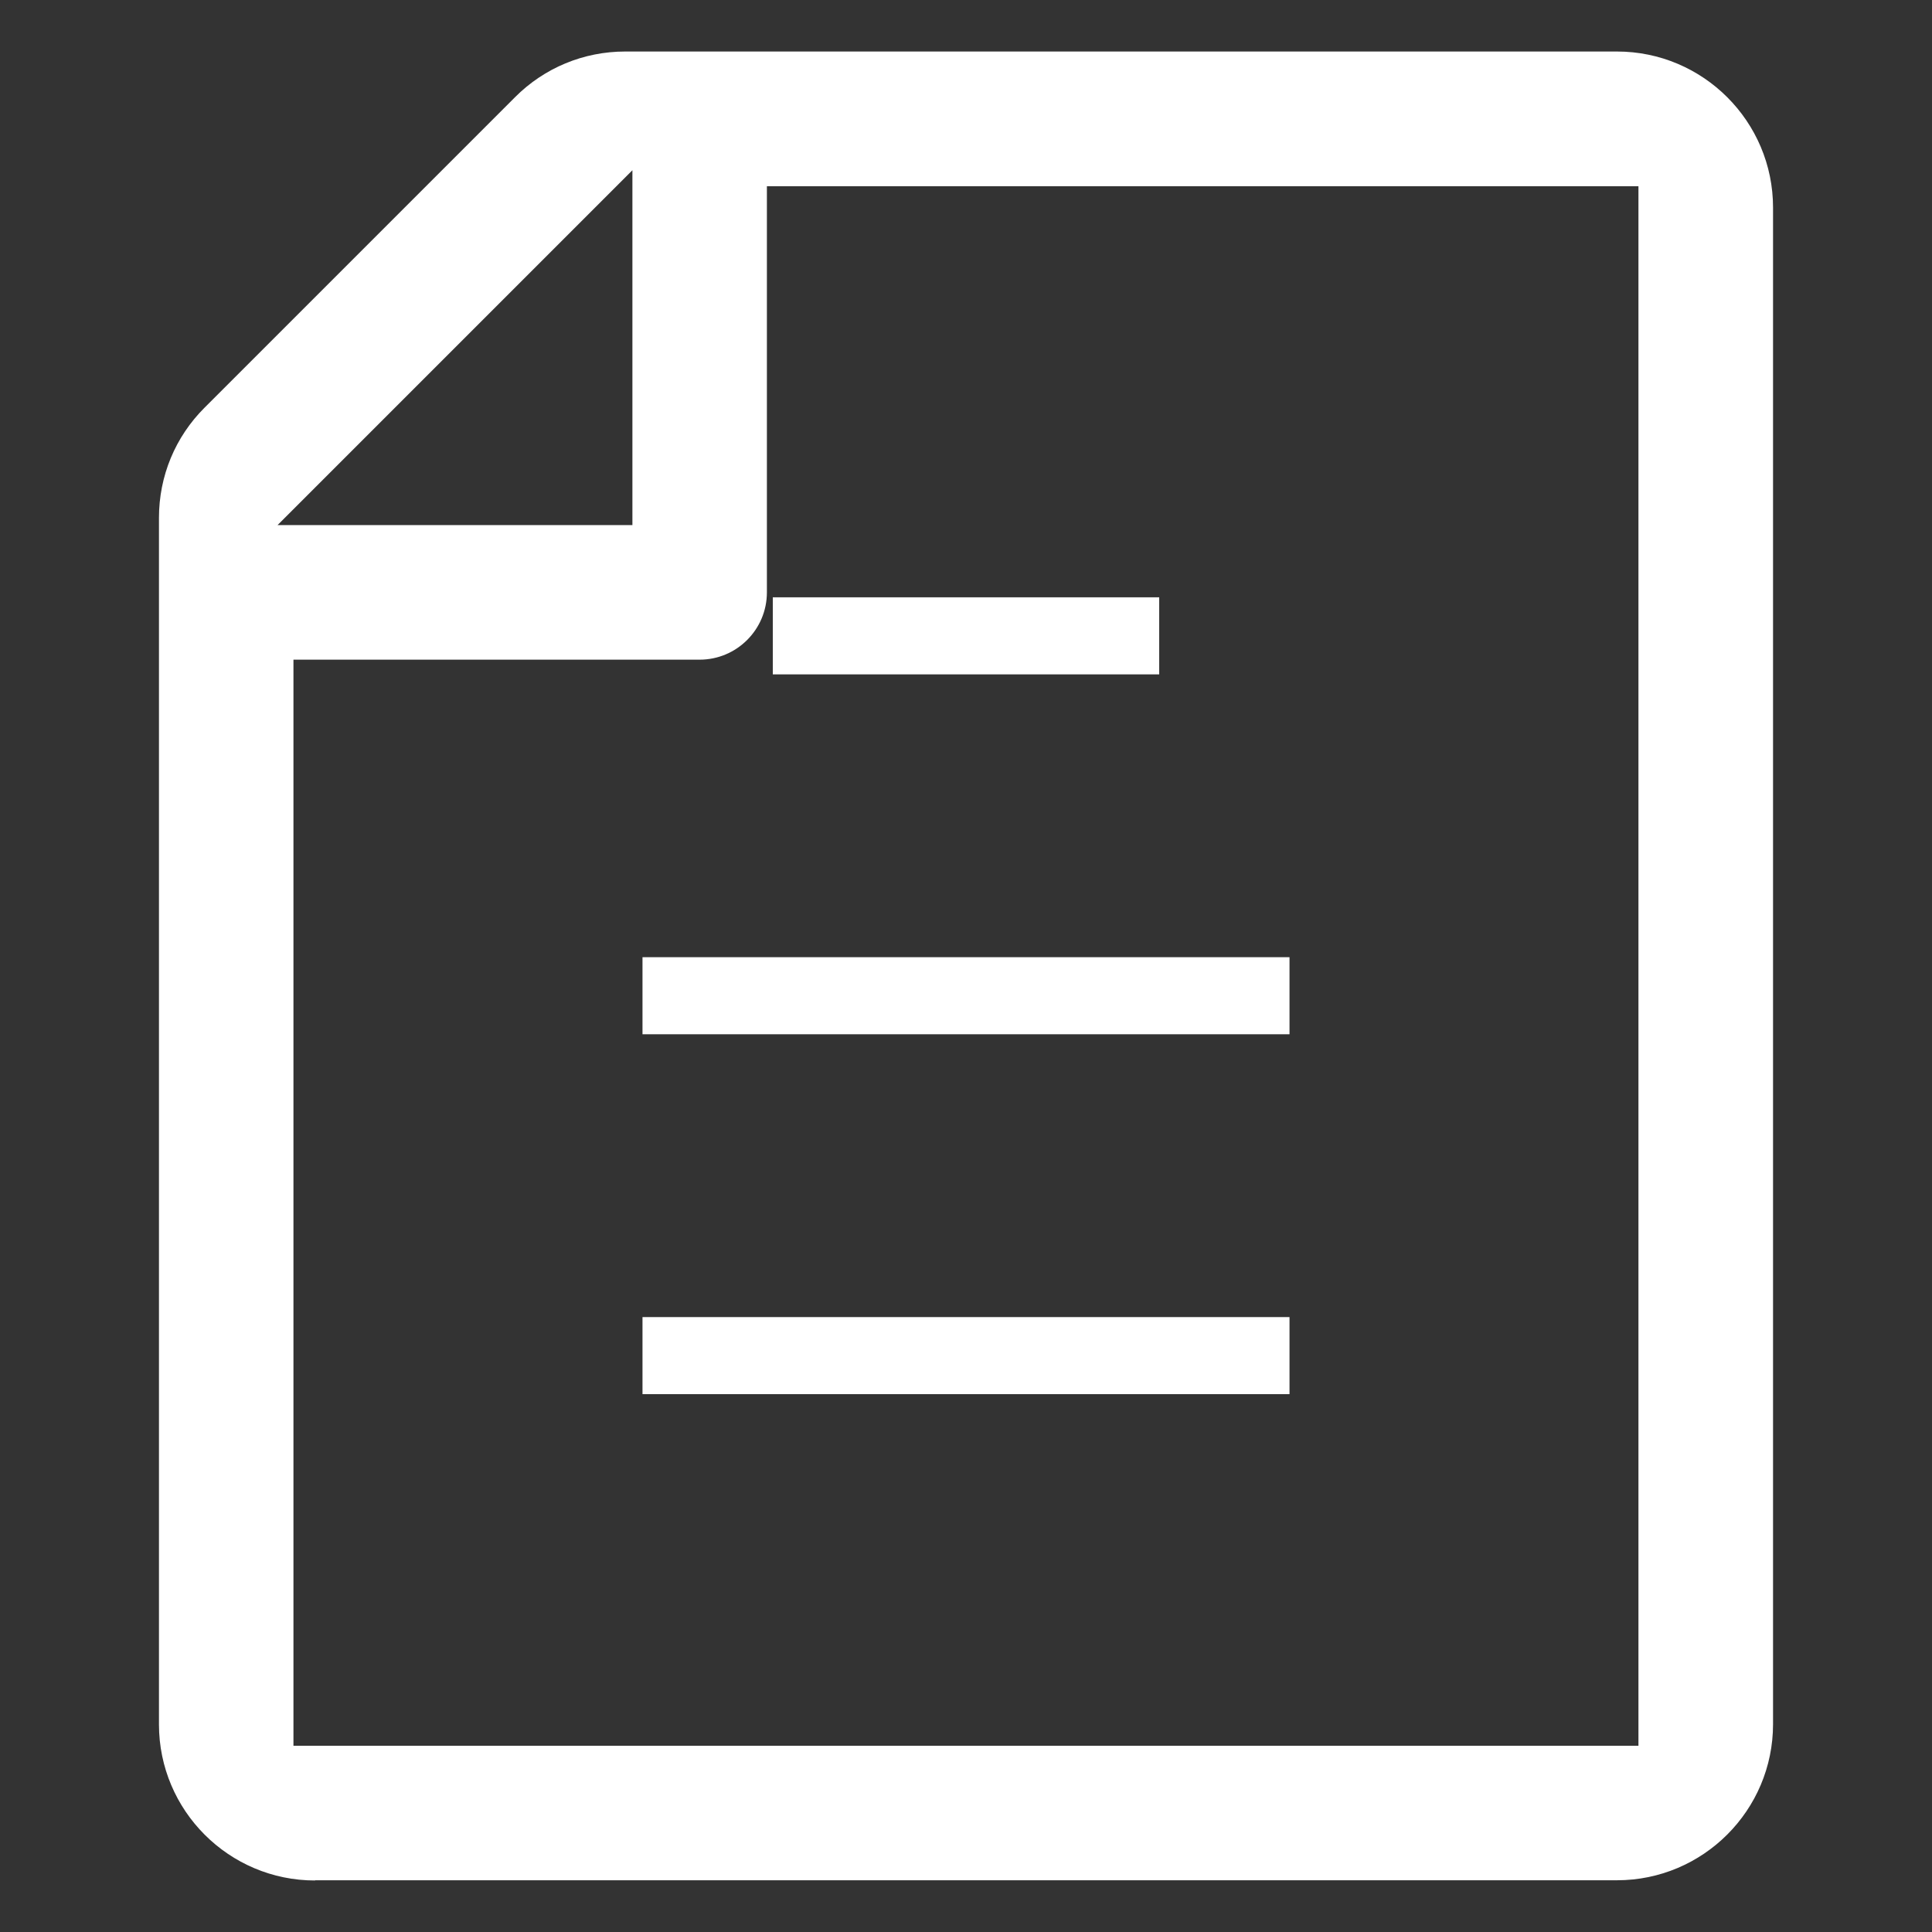 <svg enable-background="new 0 0 18 18" height="18" viewBox="0 0 18 18" width="18" xmlns="http://www.w3.org/2000/svg"><rect x="0" y="0" width="18" height="18" fill="#333333" stroke="none"/><g fill="#fff"><path d="m2.935 17.52c-.802 0-1.454-.652-1.454-1.454v-11.241c0-.389.151-.754.426-1.028l2.891-2.891c.273-.274.639-.426 1.027-.426h9.24c.802 0 1.454.652 1.454 1.454v14.13c0 .802-.652 1.454-1.454 1.454h-12.13zm-.201-1.255h12.531v-14.53h-8.12v3.784c0 .346-.281.627-.627.627h-3.784zm-.148-11.373h3.306v-3.306z"/><path d="m7.2 5.565h3.6v.718h-3.6z"/><path d="m5.986 8.918h6.028v.718h-6.028z"/><path d="m5.986 12.271h6.028v.718h-6.028z"/></g><path d="m0 0h18v18h-18z" fill="none"/></svg>
